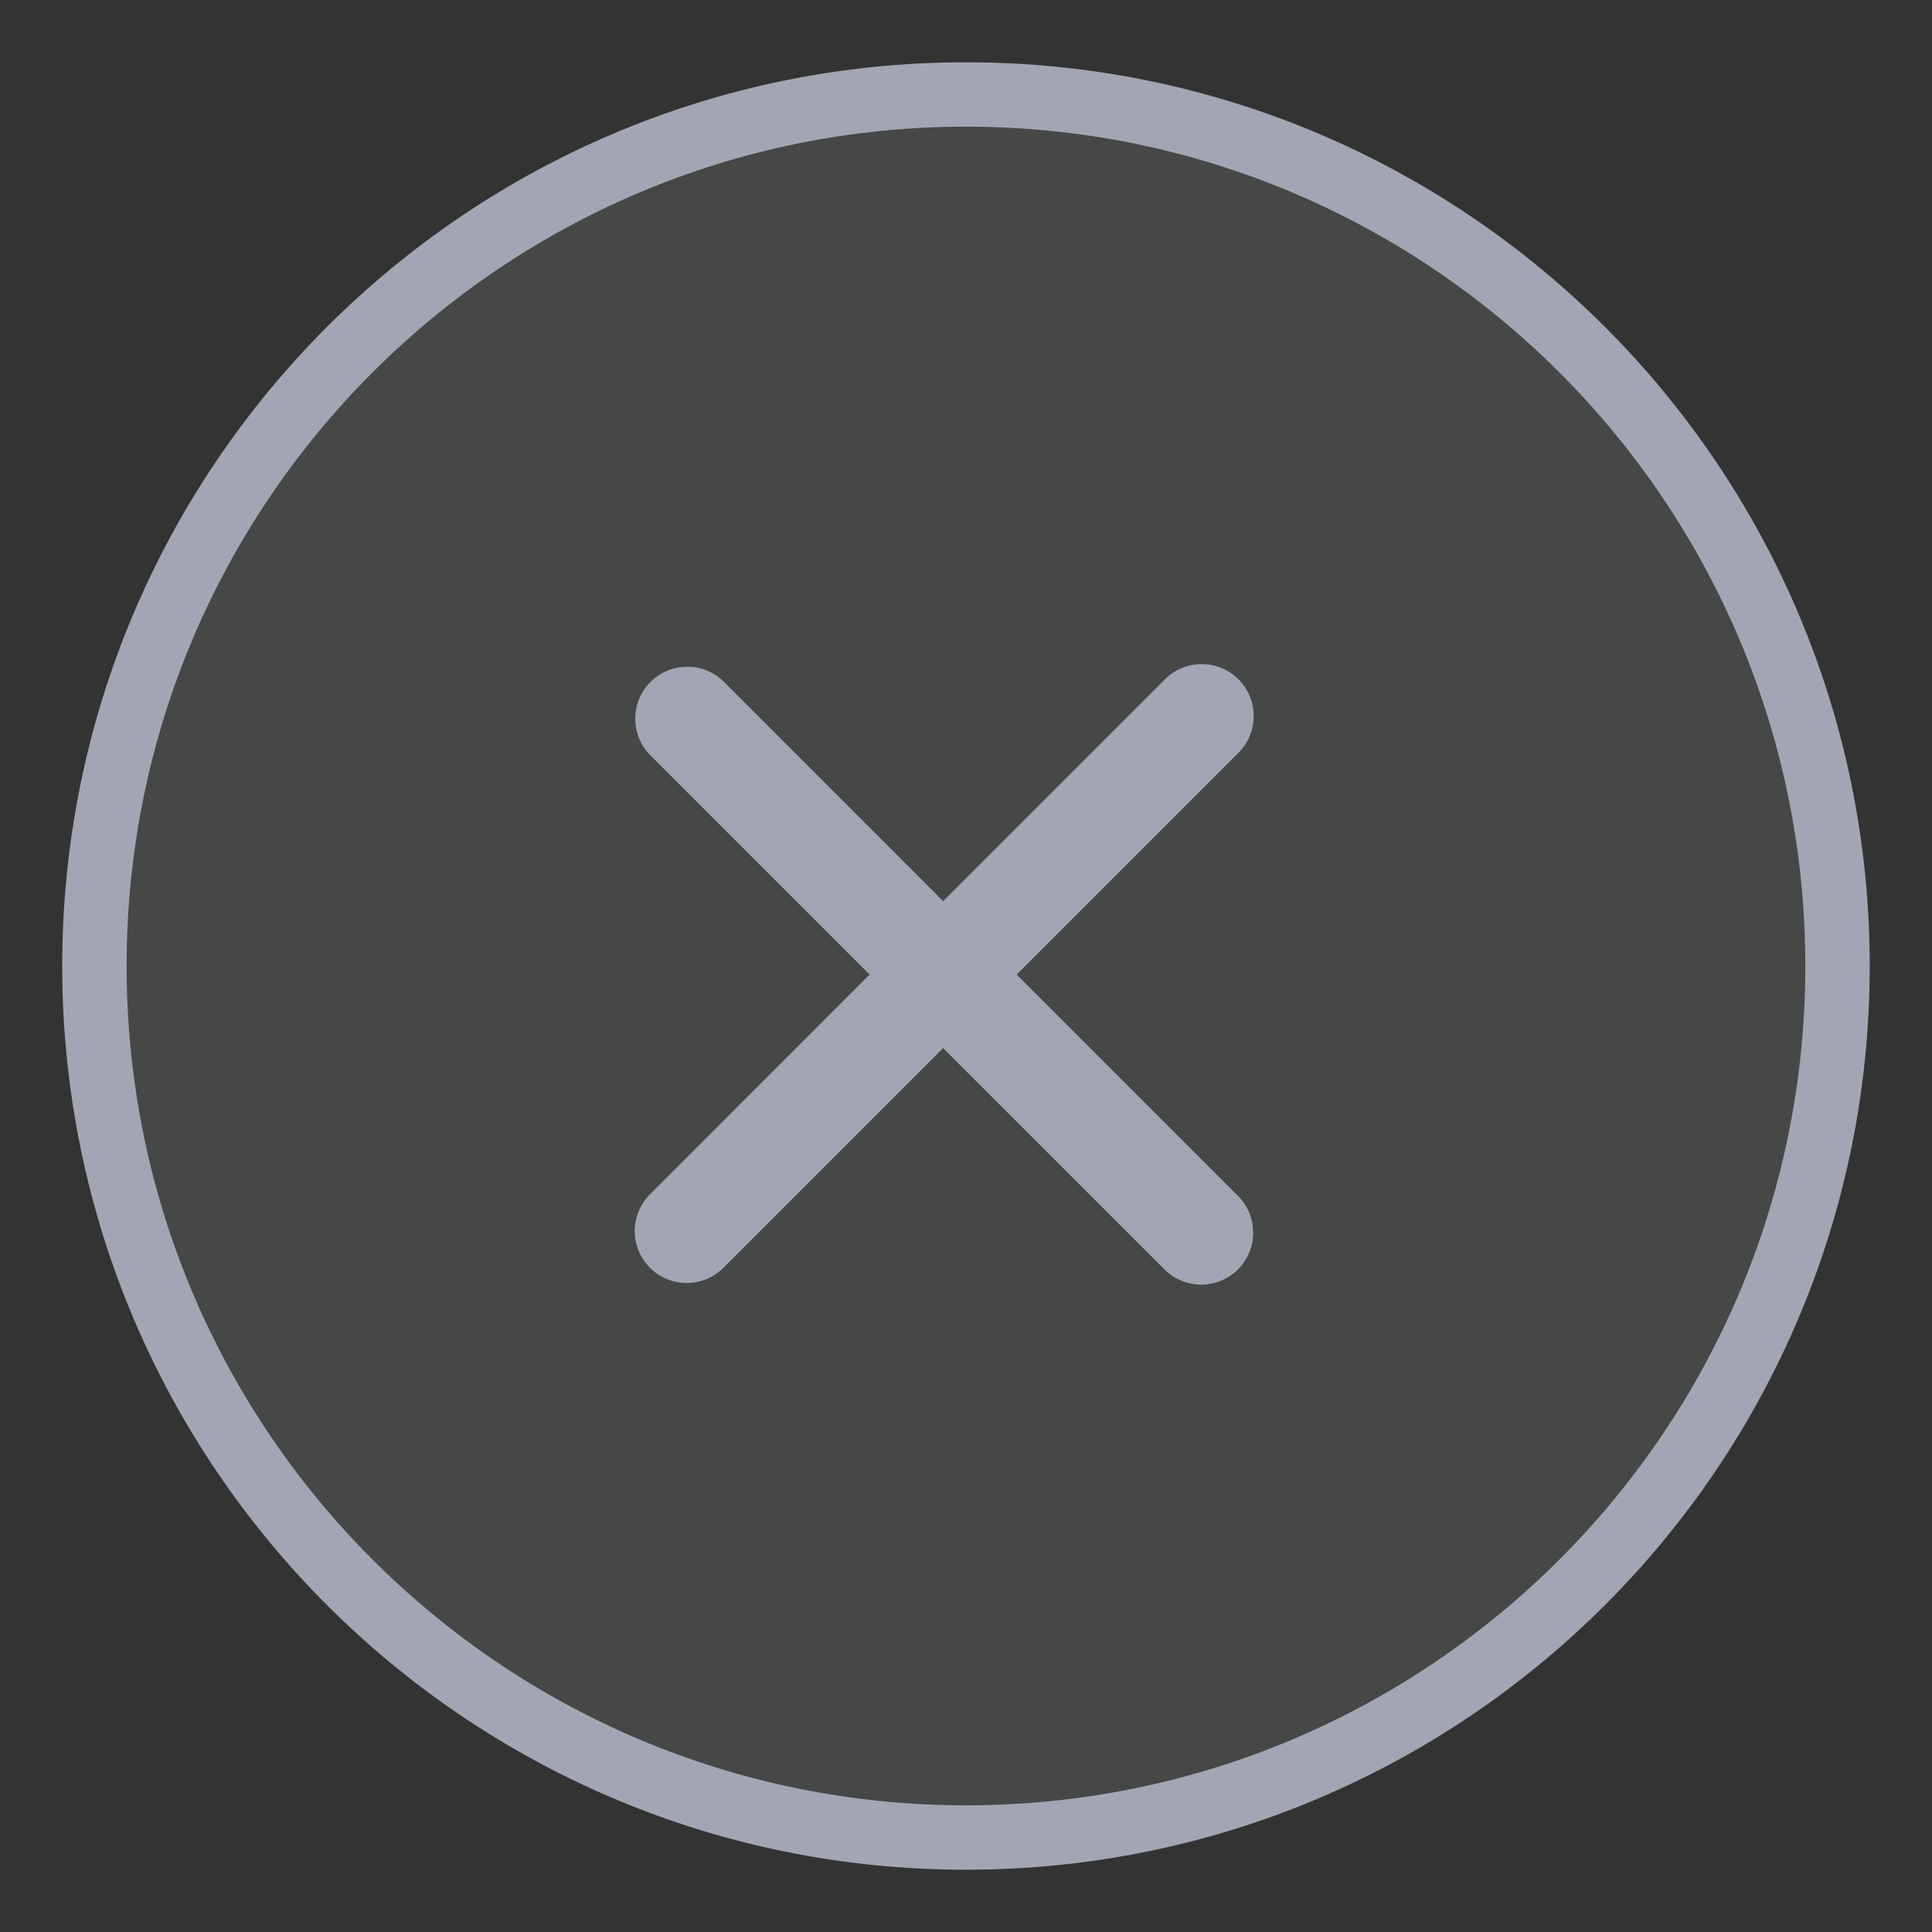 <svg width="30" height="30" viewBox="0 0 30 30" fill="none" xmlns="http://www.w3.org/2000/svg">
<rect x="0" y="0" width="30" height="30" fill="#333333" stroke="none"/>
<path d="M15 29C22.732 29 29 22.732 29 15C29 7.268 22.732 1 15 1C7.268 1 1 7.268 1 15C1 22.732 7.268 29 15 29Z" fill="#F9FCFF" fill-opacity="0.1"/>
<path d="M14.999 28.533C22.474 28.533 28.533 22.474 28.533 15C28.533 7.526 22.474 1.467 14.999 1.467C7.525 1.467 1.466 7.526 1.466 15C1.466 22.474 7.525 28.533 14.999 28.533Z" stroke="#A2A6B4"/>
<path fill-rule="evenodd" clip-rule="evenodd" d="M15.787 15.133L19.21 11.71C19.29 11.636 19.353 11.547 19.398 11.448C19.442 11.349 19.465 11.242 19.467 11.133C19.469 11.025 19.449 10.917 19.409 10.817C19.368 10.716 19.308 10.625 19.231 10.548C19.154 10.471 19.063 10.411 18.962 10.37C18.861 10.33 18.754 10.31 18.645 10.312C18.537 10.314 18.43 10.338 18.331 10.382C18.232 10.426 18.143 10.49 18.069 10.569L14.645 13.993L11.222 10.569C11.069 10.427 10.867 10.349 10.658 10.353C10.448 10.357 10.249 10.441 10.101 10.589C9.953 10.737 9.868 10.936 9.865 11.145C9.861 11.354 9.938 11.557 10.081 11.71L13.504 15.133L10.081 18.557C9.935 18.709 9.854 18.913 9.856 19.124C9.859 19.335 9.944 19.537 10.093 19.686C10.242 19.835 10.444 19.92 10.655 19.922C10.866 19.925 11.069 19.844 11.222 19.698L14.645 16.275L18.069 19.698C18.143 19.776 18.232 19.838 18.331 19.881C18.43 19.924 18.536 19.946 18.643 19.948C18.751 19.949 18.858 19.928 18.957 19.888C19.057 19.847 19.147 19.787 19.223 19.711C19.299 19.635 19.359 19.545 19.4 19.445C19.44 19.346 19.461 19.239 19.459 19.131C19.458 19.024 19.436 18.918 19.393 18.819C19.35 18.72 19.288 18.631 19.21 18.557L15.787 15.133Z" fill="#A2A6B4"/>
</svg>
